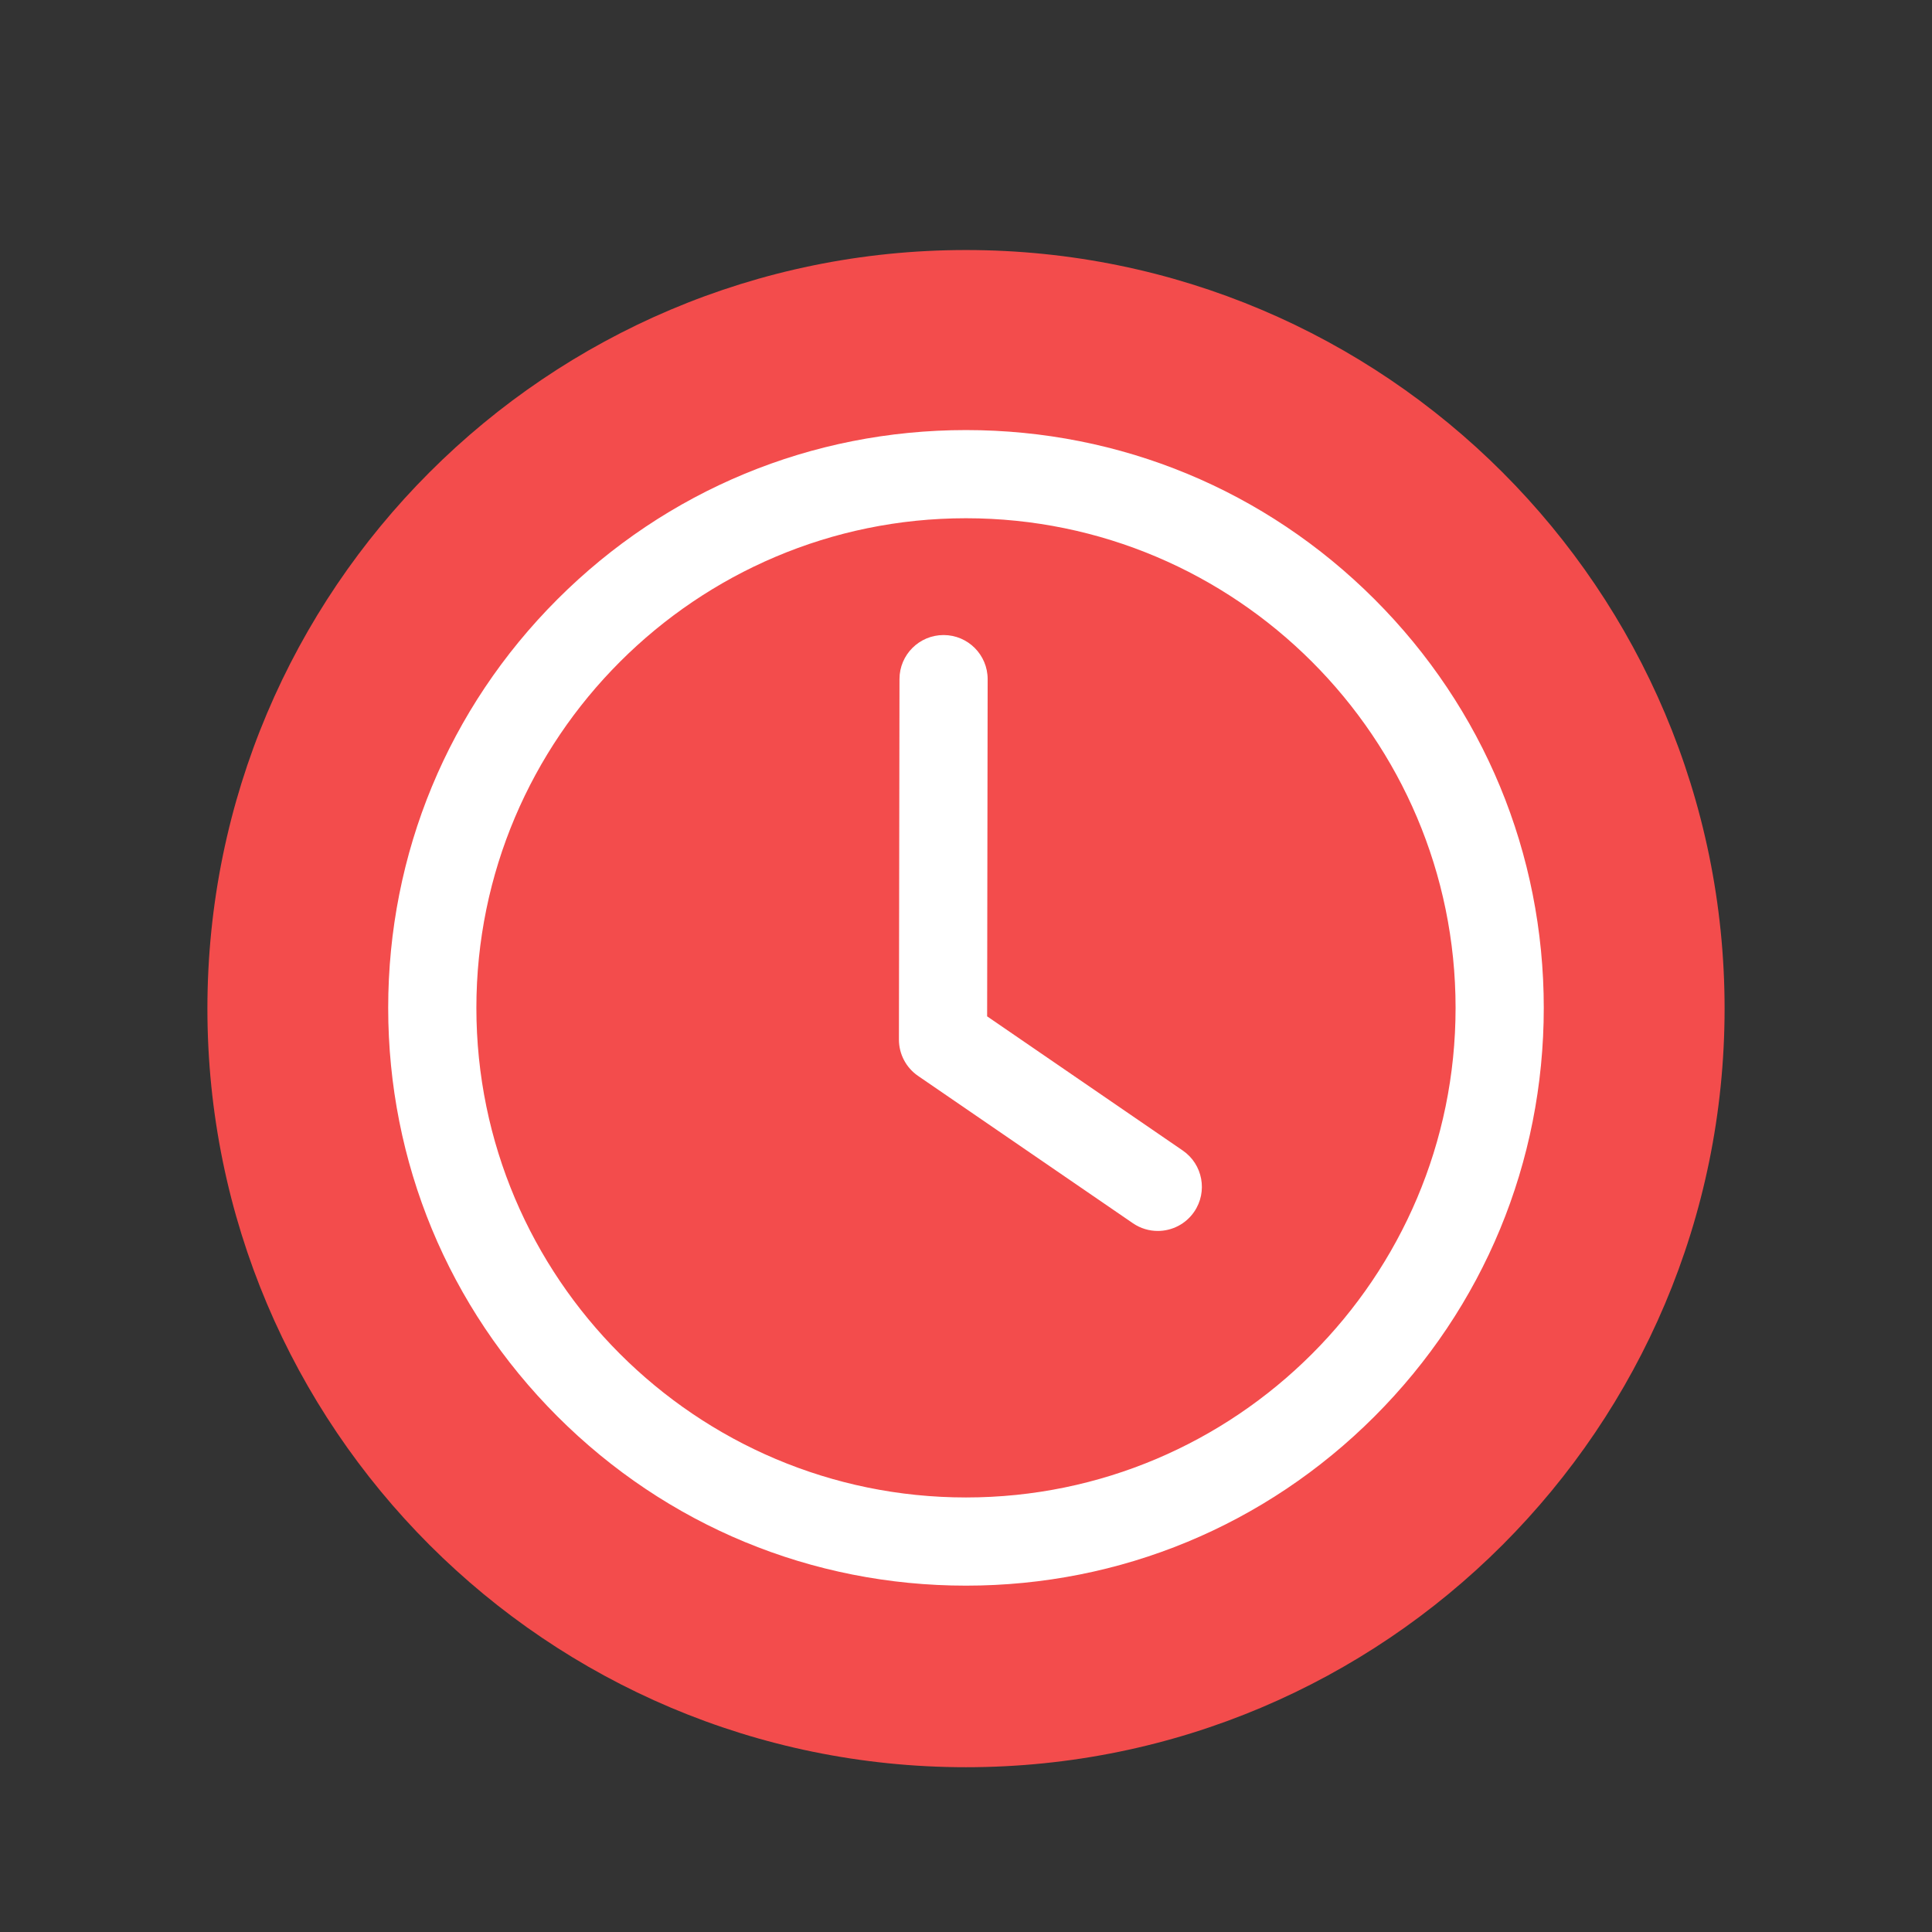 <svg xmlns="http://www.w3.org/2000/svg" xmlns:xlink="http://www.w3.org/1999/xlink" width="500" zoomAndPan="magnify" viewBox="0 0 375 375" height="500" preserveAspectRatio="xMidYMid meet" version="1.0"><rect x="0" y="0" width="375" height="375" fill="#333333" stroke="none"/><defs><clipPath id="4cf86e025d"><path d="M 40.258 48.531 L 334.742 48.531 L 334.742 343.016 L 40.258 343.016 Z M 40.258 48.531 " clip-rule="nonzero"/></clipPath><clipPath id="c606a9e057"><path d="M 187.5 48.531 C 106.18 48.531 40.258 114.453 40.258 195.773 C 40.258 277.094 106.18 343.016 187.5 343.016 C 268.82 343.016 334.742 277.094 334.742 195.773 C 334.742 114.453 268.82 48.531 187.5 48.531 Z M 187.5 48.531 " clip-rule="nonzero"/></clipPath><clipPath id="c29d9094a4"><path d="M 75.348 83.477 L 299.598 83.477 L 299.598 307.727 L 75.348 307.727 Z M 75.348 83.477 " clip-rule="nonzero"/></clipPath></defs><g clip-path="url(#4cf86e025d)"><g clip-path="url(#c606a9e057)"><path fill="#f34c4c" d="M 40.258 48.531 L 334.742 48.531 L 334.742 343.016 L 40.258 343.016 Z M 40.258 48.531 " fill-opacity="1" fill-rule="nonzero"/></g></g><g clip-path="url(#c29d9094a4)"><path fill="#ffffff" d="M 187.496 307.773 C 157.539 307.773 129.379 296.105 108.195 274.926 C 87.016 253.742 75.348 225.578 75.348 195.625 C 75.348 165.668 87.016 137.508 108.195 116.32 C 129.379 95.141 157.539 83.477 187.496 83.477 C 217.453 83.477 245.613 95.141 266.797 116.32 C 287.98 137.508 299.645 165.668 299.645 195.625 C 299.645 225.578 287.98 253.742 266.797 274.926 C 245.617 296.109 217.453 307.773 187.496 307.773 Z M 187.496 100.59 C 135.094 100.59 92.465 143.223 92.465 195.625 C 92.465 248.027 135.098 290.656 187.496 290.656 C 239.898 290.656 282.527 248.023 282.527 195.625 C 282.527 143.223 239.898 100.59 187.496 100.59 Z M 187.496 100.59 " fill-opacity="1" fill-rule="nonzero"/></g><path fill="#ffffff" d="M 224.723 238.926 C 223.055 238.926 221.371 238.441 219.891 237.426 L 178.199 208.836 C 175.867 207.238 174.477 204.594 174.48 201.766 L 174.59 131.805 C 174.594 127.082 178.426 123.262 183.145 123.262 C 183.148 123.262 183.156 123.262 183.156 123.262 C 187.883 123.266 191.707 127.105 191.703 131.828 L 191.602 197.273 L 229.566 223.312 C 233.465 225.984 234.457 231.312 231.785 235.211 C 230.125 237.625 227.445 238.926 224.723 238.926 Z M 224.723 238.926 " fill-opacity="1" fill-rule="nonzero"/></svg>